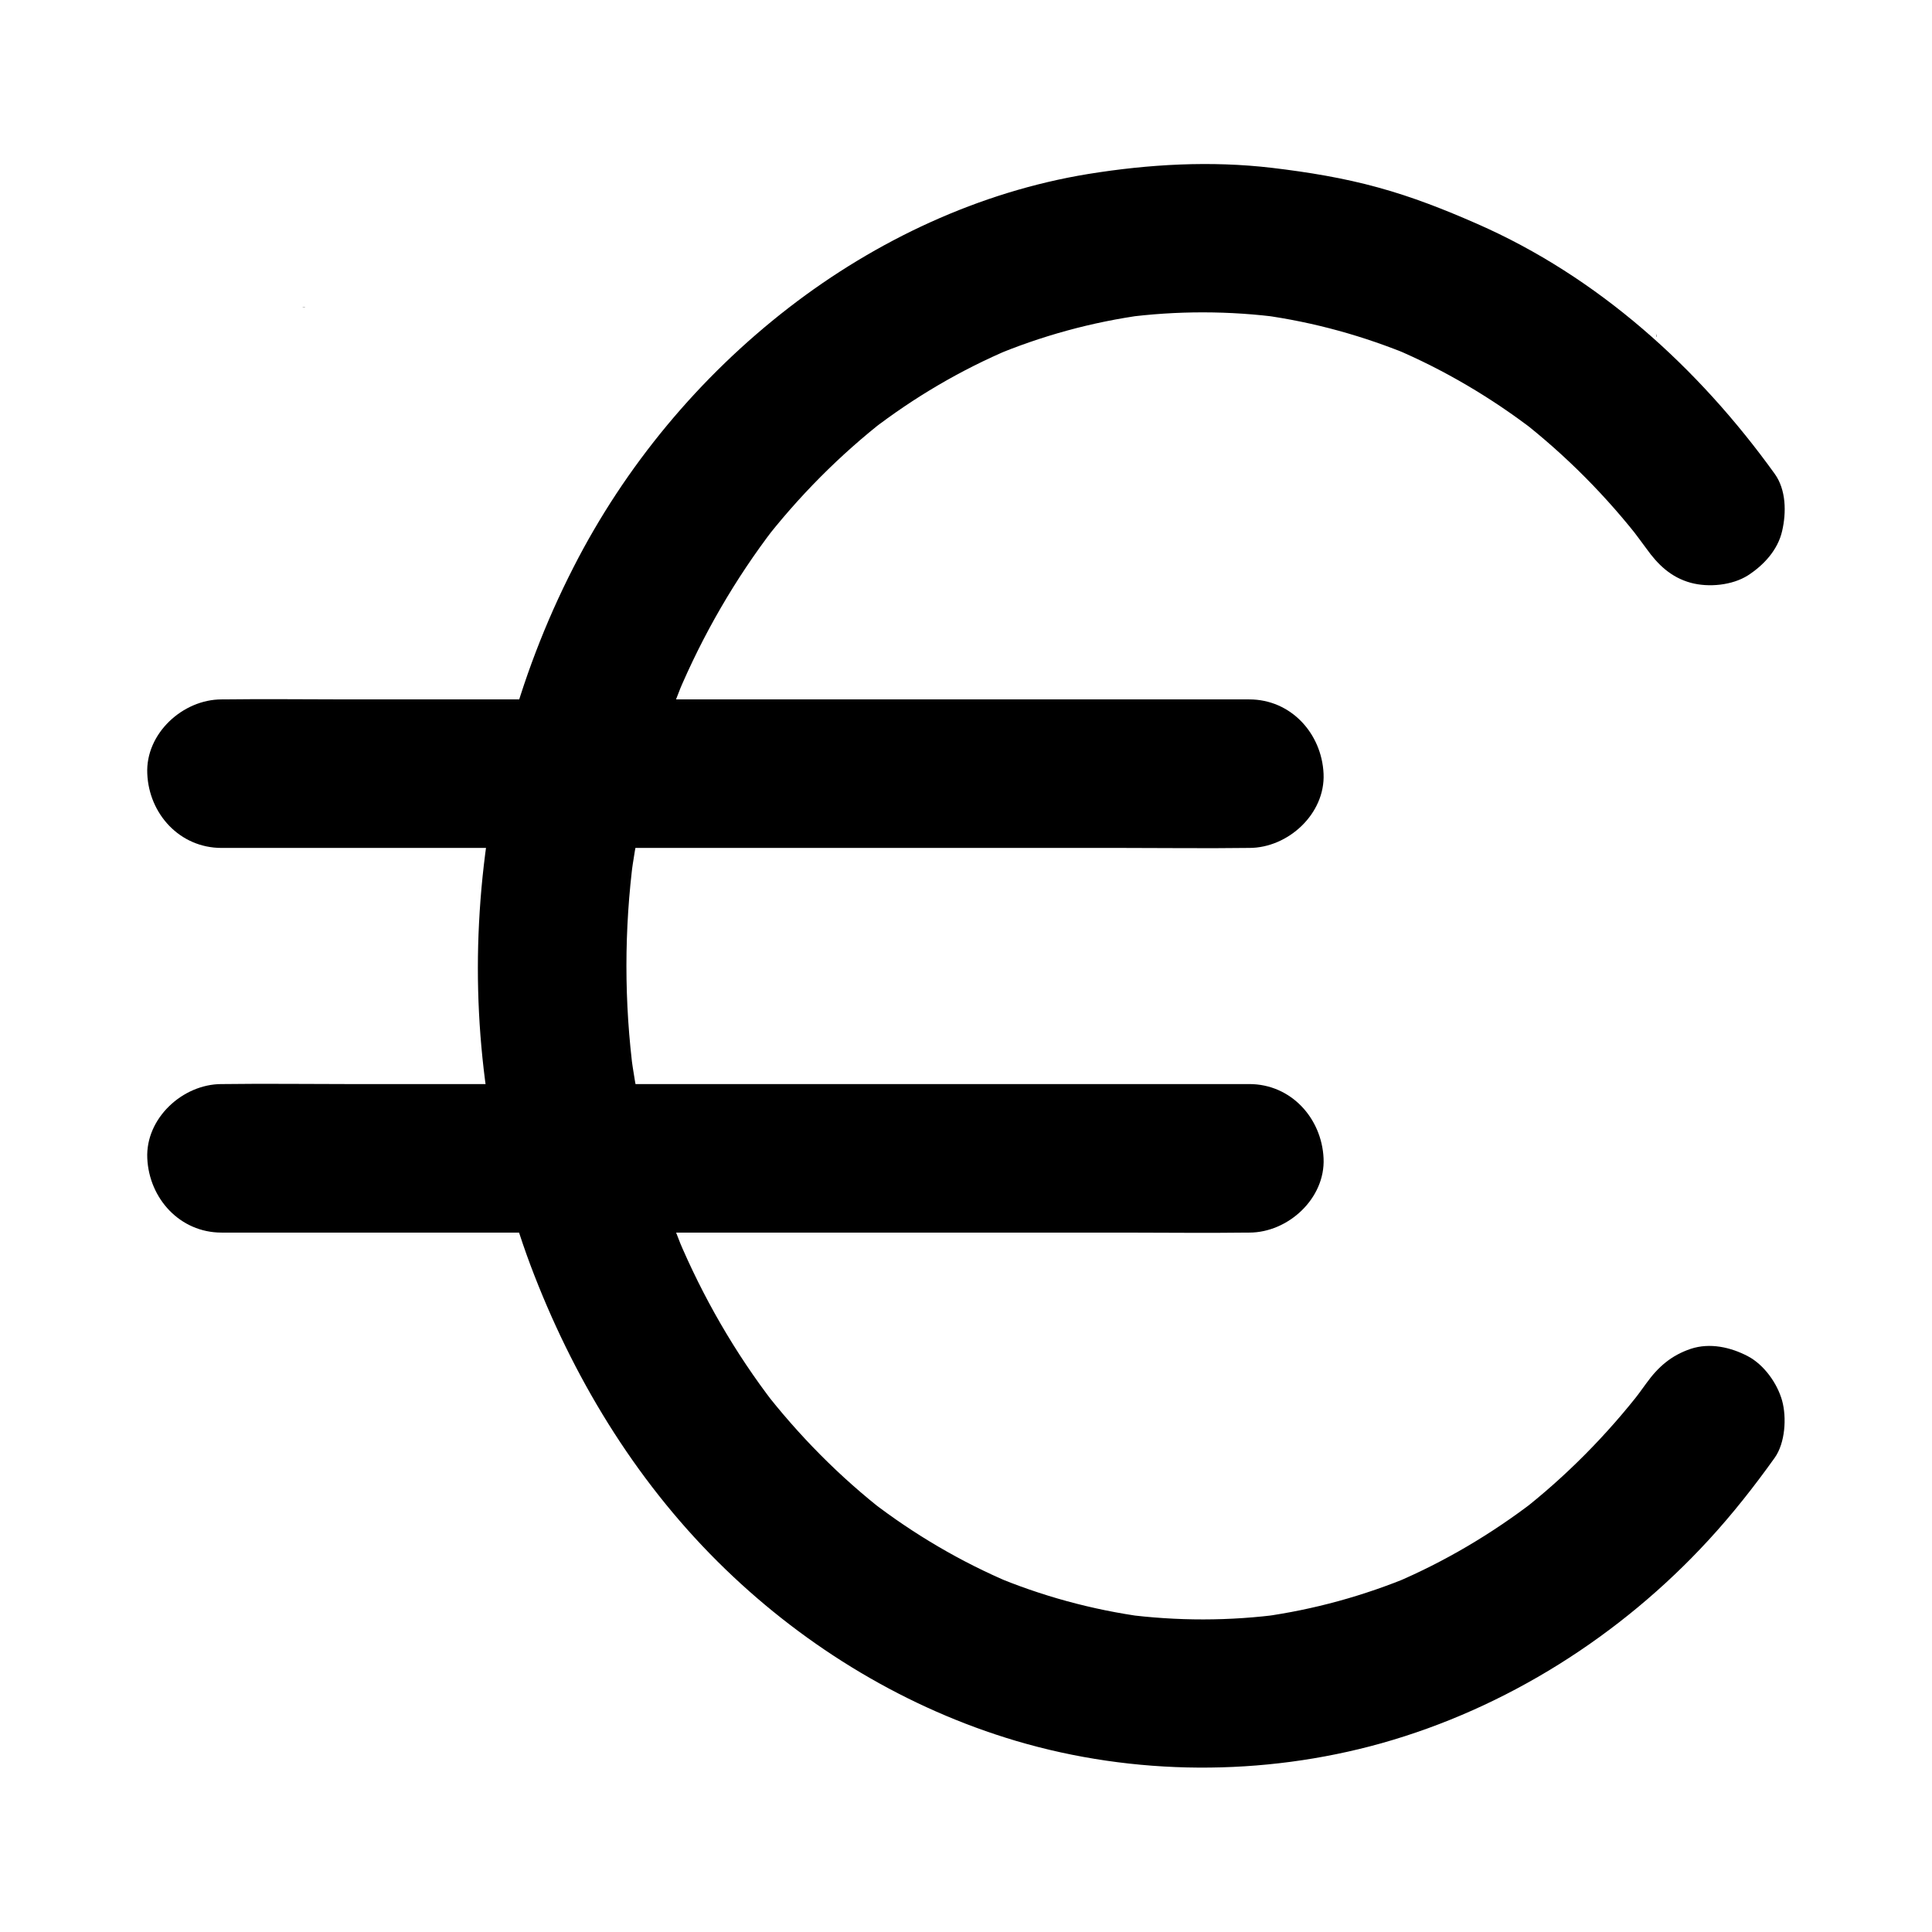 <?xml version="1.0" encoding="UTF-8"?>
<!-- Uploaded to: ICON Repo, www.svgrepo.com, Generator: ICON Repo Mixer Tools -->
<svg fill="#000000" width="800px" height="800px" version="1.1" viewBox="144 144 512 512" xmlns="http://www.w3.org/2000/svg">
 <g>
  <path d="m224.89 225.39c-0.051 0-0.098 0.051-0.195 0.051-1.23 0.047-0.344 0 0.195-0.051z"/>
  <path d="m225.24 225.34s-0.148 0-0.344 0.051c0.199-0.051 0.344-0.051 0.344-0.051z"/>
  <path d="m582.93 233.16c0-0.395-0.051-0.688-0.098-0.836 0.145 0.297 0.293 1.379 0.098 0.836z"/>
  <path d="m224.7 225.44c-1.23 0.051-0.344 0 0.195-0.051-0.047 0-0.148 0-0.195 0.051z"/>
  <path d="m580.32 510.55c-1.328 1.871-2.707 3.691-4.082 5.461 1.031-1.328 2.066-2.656 3.102-3.984-9.445 12.203-20.367 23.273-32.57 32.766 1.328-1.031 2.656-2.066 3.984-3.102-11.465 8.809-23.91 16.188-37.246 21.844 1.574-0.641 3.148-1.328 4.723-1.969-12.695 5.312-26.027 9.004-39.703 10.875 1.723-0.246 3.492-0.492 5.215-0.688-13.824 1.871-27.848 1.871-41.723 0.051 1.723 0.246 3.492 0.492 5.215 0.688-13.824-1.871-27.305-5.559-40.148-10.973 1.574 0.641 3.148 1.328 4.723 1.969-13.137-5.559-25.535-12.84-36.852-21.551 1.328 1.031 2.656 2.066 3.984 3.102-12.348-9.543-23.371-20.715-32.914-33.062 1.031 1.328 2.066 2.656 3.102 3.984-10.383-13.48-18.895-28.289-25.484-43.938 0.641 1.574 1.328 3.148 1.969 4.723-7.133-17.023-11.906-34.934-14.414-53.234 0.246 1.723 0.492 3.492 0.688 5.215-2.508-19.09-2.508-38.426 0-57.516-0.246 1.723-0.492 3.492-0.688 5.215 2.461-18.301 7.281-36.211 14.414-53.234-0.641 1.574-1.328 3.148-1.969 4.723 6.594-15.645 15.152-30.453 25.484-43.938-1.031 1.328-2.066 2.656-3.102 3.984 9.543-12.348 20.566-23.469 32.914-33.062-1.328 1.031-2.656 2.066-3.984 3.102 11.316-8.707 23.664-15.988 36.852-21.551-1.574 0.641-3.148 1.328-4.723 1.969 12.84-5.41 26.32-9.102 40.148-10.973-1.723 0.246-3.492 0.492-5.215 0.688 13.824-1.82 27.848-1.82 41.723 0.051-1.723-0.246-3.492-0.492-5.215-0.688 13.676 1.871 26.961 5.559 39.703 10.875-1.574-0.641-3.148-1.328-4.723-1.969 13.332 5.656 25.781 13.039 37.246 21.844-1.328-1.031-2.656-2.066-3.984-3.102 12.203 9.496 23.125 20.516 32.57 32.766-1.031-1.328-2.066-2.656-3.102-3.984 1.379 1.82 2.754 3.641 4.082 5.461 3.051 4.281 6.543 7.625 11.758 9.055 4.723 1.277 10.973 0.688 15.152-1.969 4.184-2.707 7.922-6.742 9.055-11.758 1.133-4.871 1.082-10.922-1.969-15.152-20.27-28.191-46.887-52.25-78.918-66.273-8.512-3.738-17.121-7.133-26.125-9.594-9.25-2.559-18.648-4.082-28.141-5.215-16.336-1.918-32.57-0.984-48.758 1.625-28.879 4.723-56.188 17.562-79.262 35.375-23.812 18.402-43.445 42.016-57.121 68.832-15.008 29.324-23.371 61.402-25.043 94.316-1.625 31.539 3.199 64.059 14.711 93.48 11.367 29.125 28.043 55.988 50.625 77.785 21.648 20.91 48.117 36.898 77 45.461 31.242 9.25 65.387 9.398 96.727 0.641 33.16-9.297 63.469-28.535 86.738-53.824 6.348-6.887 12.152-14.27 17.562-21.844 2.805-3.938 3.199-10.676 1.969-15.152-1.277-4.574-4.773-9.496-9.055-11.758-4.574-2.41-10.086-3.641-15.152-1.969-5.109 1.723-8.605 4.723-11.754 9.102z"/>
  <path d="m202.71 368.71h27.16 65.238 78.621 67.895c11.02 0 21.992 0.148 33.012 0h0.441c10.281 0 20.172-9.055 19.68-19.68-0.492-10.676-8.66-19.68-19.68-19.68h-27.16-65.238-78.621-67.895c-11.02 0-21.992-0.148-33.012 0h-0.441c-10.281 0-20.172 9.055-19.68 19.68 0.441 10.676 8.609 19.68 19.68 19.68z"/>
  <path d="m475.08 431.29h-27.16-65.238-78.621-67.895c-11.02 0-21.992-0.148-33.012 0h-0.441c-10.281 0-20.172 9.055-19.68 19.68 0.492 10.676 8.66 19.68 19.68 19.68h27.16 65.238 78.621 67.895c11.02 0 21.992 0.148 33.012 0h0.441c10.281 0 20.172-9.055 19.68-19.68-0.492-10.676-8.66-19.68-19.68-19.68z"/>
 </g>
</svg>